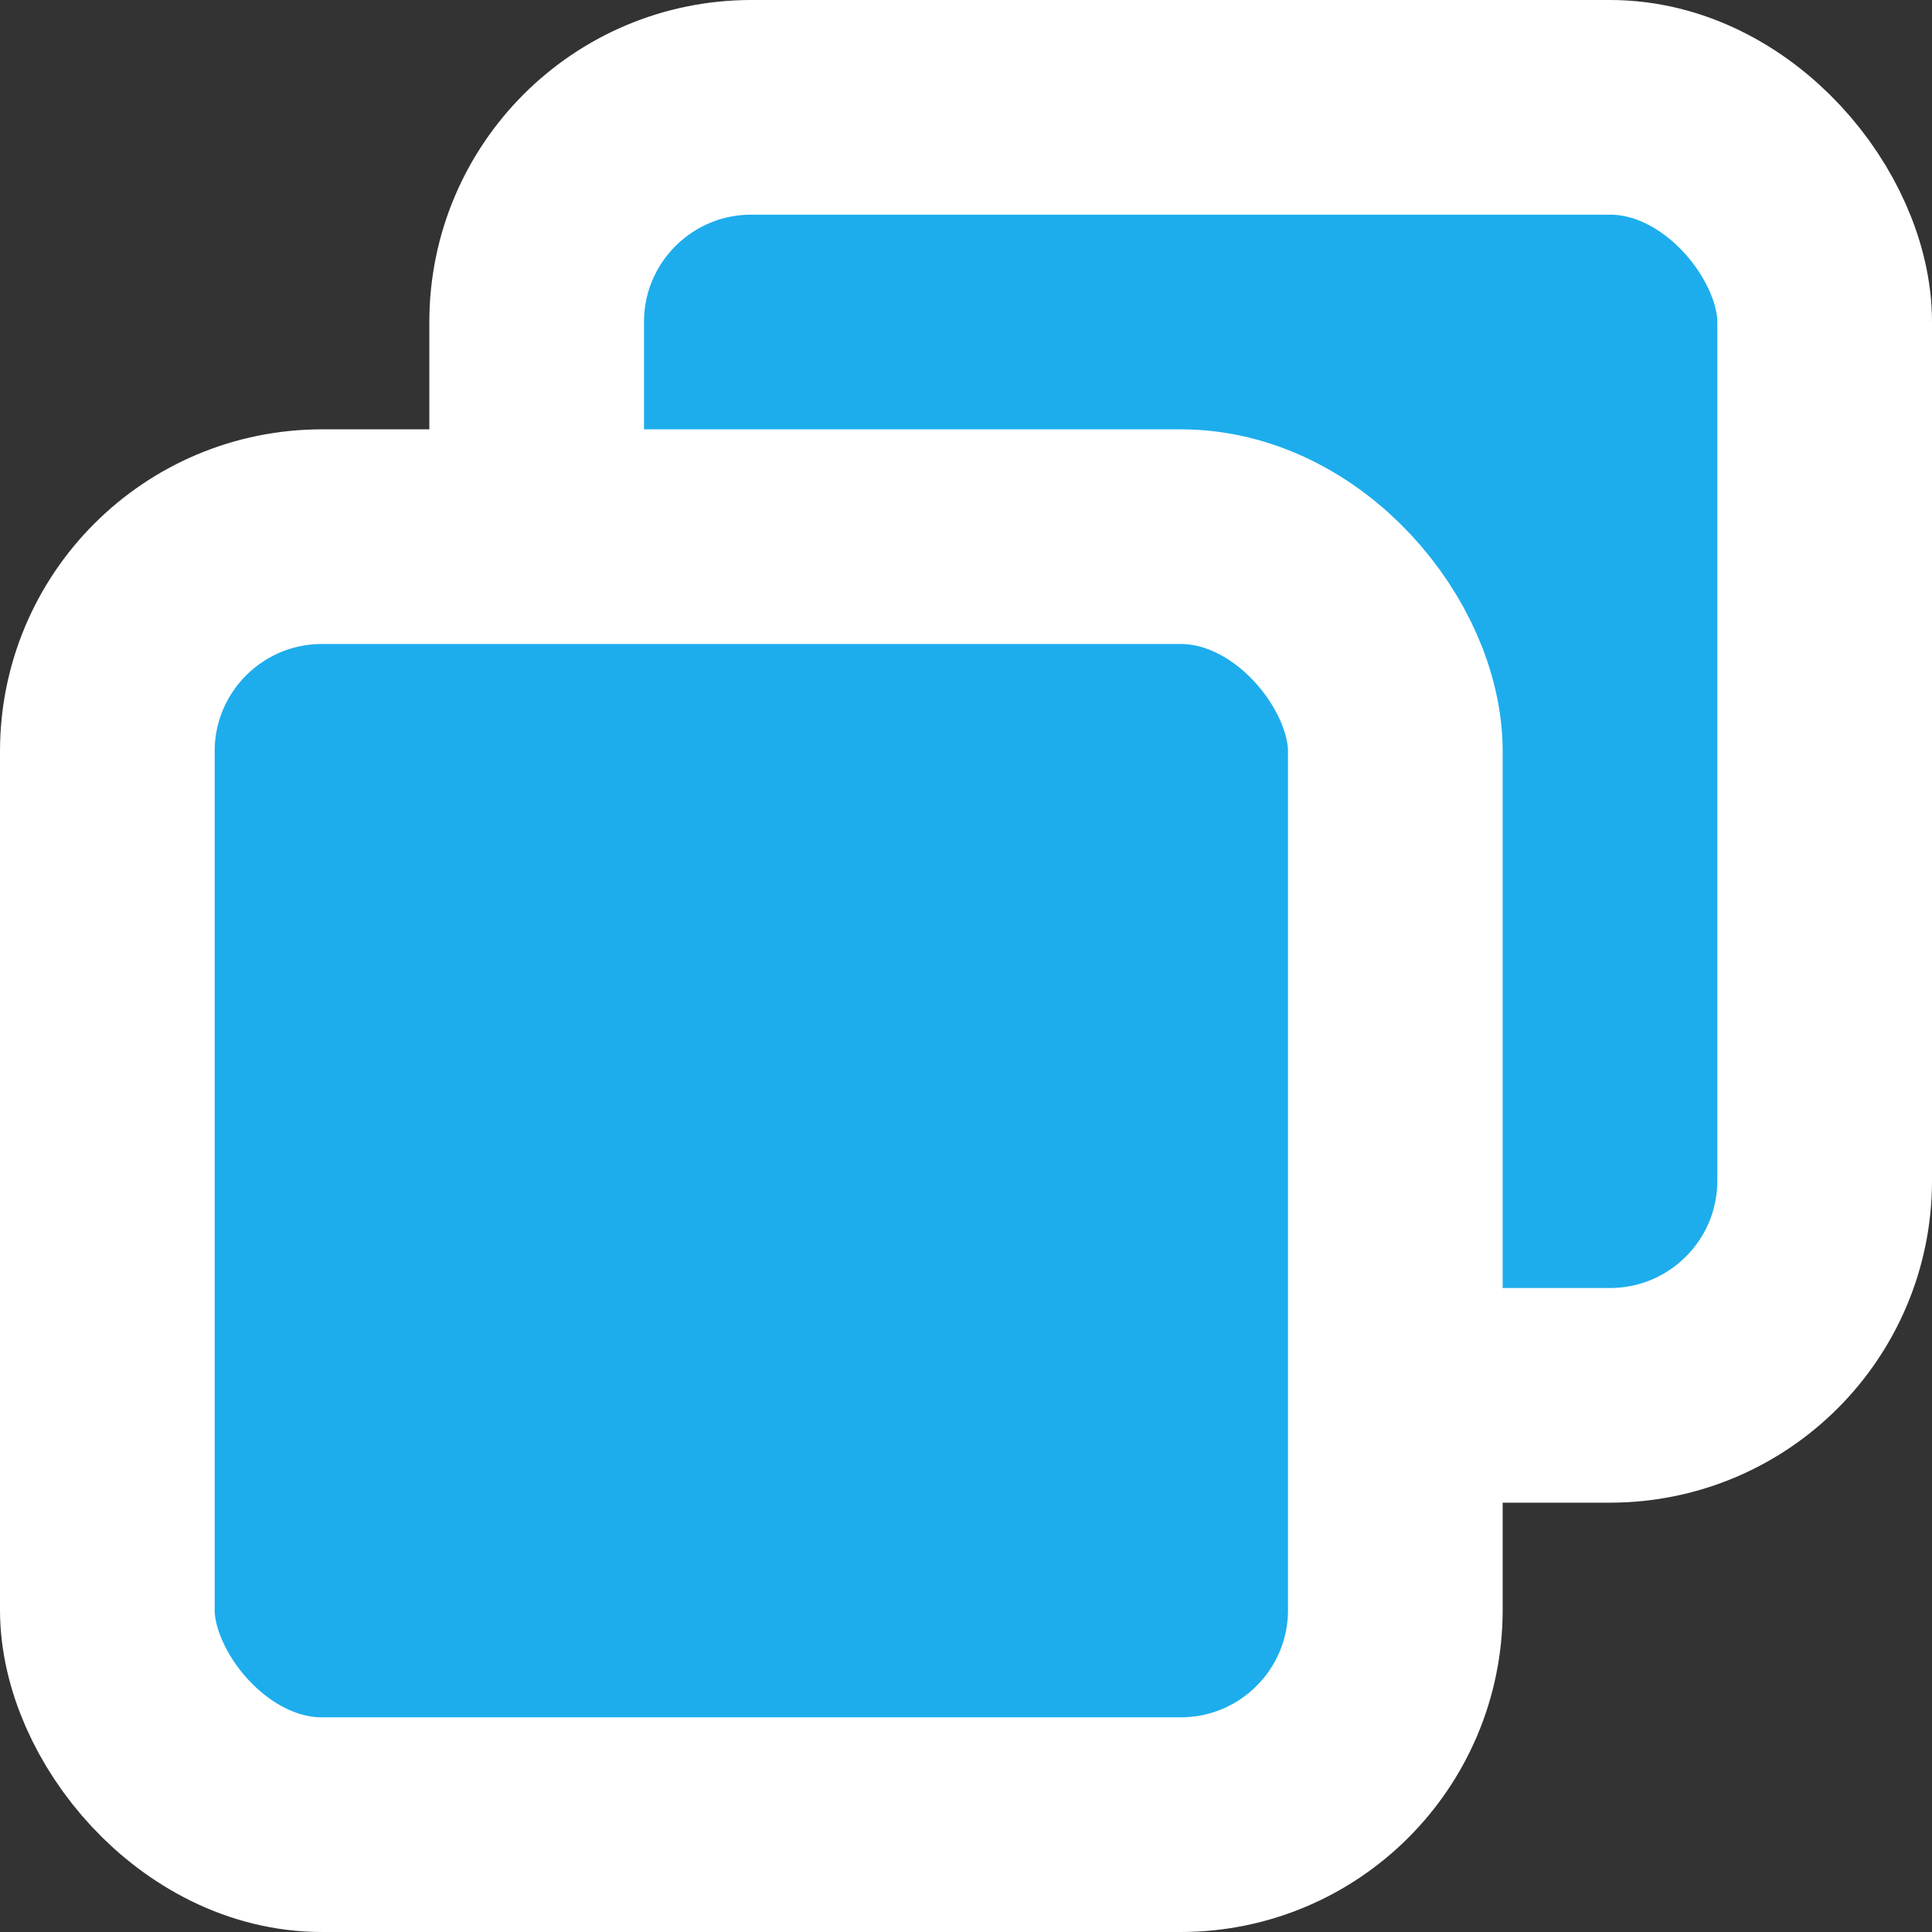 <svg width="18" height="18" viewBox="0 0 18 18" fill="none" xmlns="http://www.w3.org/2000/svg">
<rect x="0" y="0" width="18" height="18" fill="#333333" stroke="none"/>
<rect x="5" y="1" width="12" height="12" rx="2" fill="#1DADED" stroke="white" stroke-width="2"/>
<rect x="1" y="5" width="12" height="12" rx="2" fill="#1DADED" stroke="white" stroke-width="2"/>
</svg>
